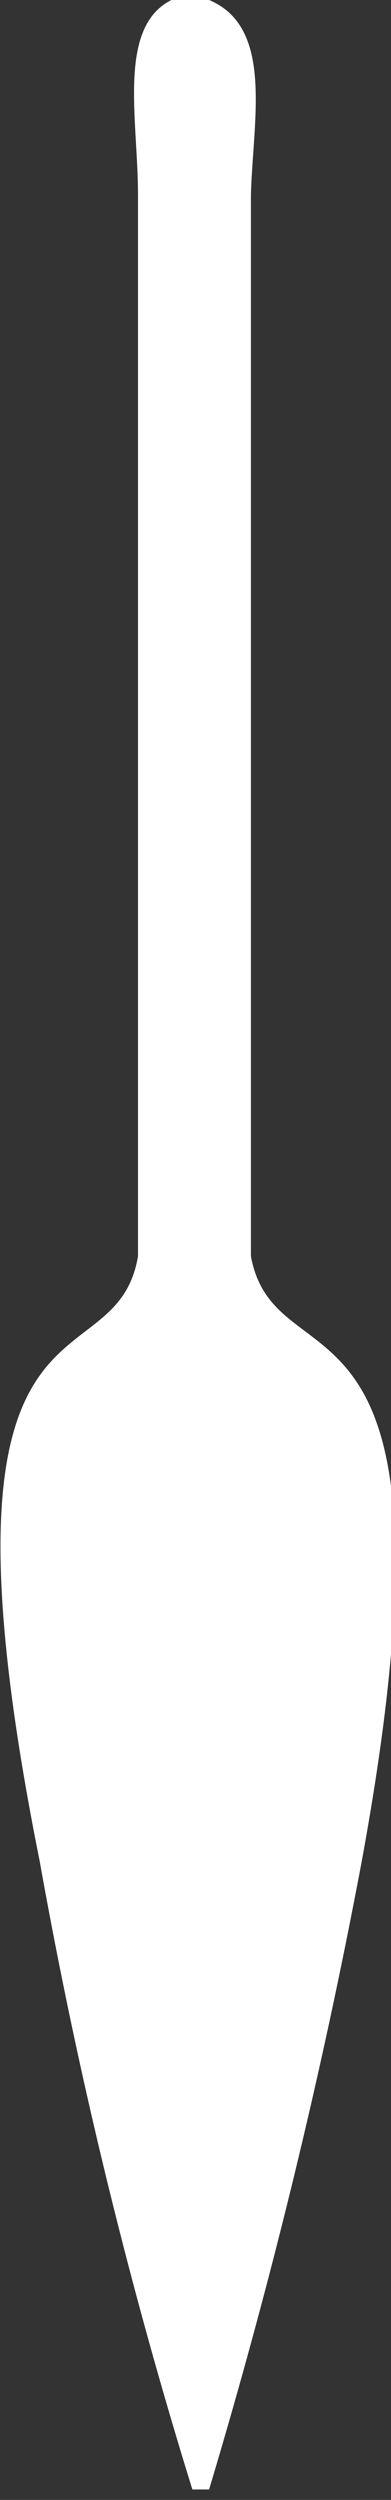 <?xml version="1.0" encoding="UTF-8"?> <svg xmlns="http://www.w3.org/2000/svg" viewBox="0 0 1.87 11.94"><rect x="0" y="0" width="1.87" height="11.94" fill="#333333" stroke="none"/> <defs> <style>.cls-1{fill:#fff;fill-rule:evenodd;}</style> </defs> <g id="Layer_2" data-name="Layer 2"> <g id="Layer_1-2" data-name="Layer 1"> <path class="cls-1" d="M.82,0C.56.13.66.57.66.93V6C.55,6.65-.39,6,.19,8.89a24.87,24.87,0,0,0,.73,3H1a29.17,29.17,0,0,0,.73-3C2.26,6,1.32,6.65,1.2,6V.93C1.21.57,1.31.13,1,0"></path> </g> </g> </svg> 